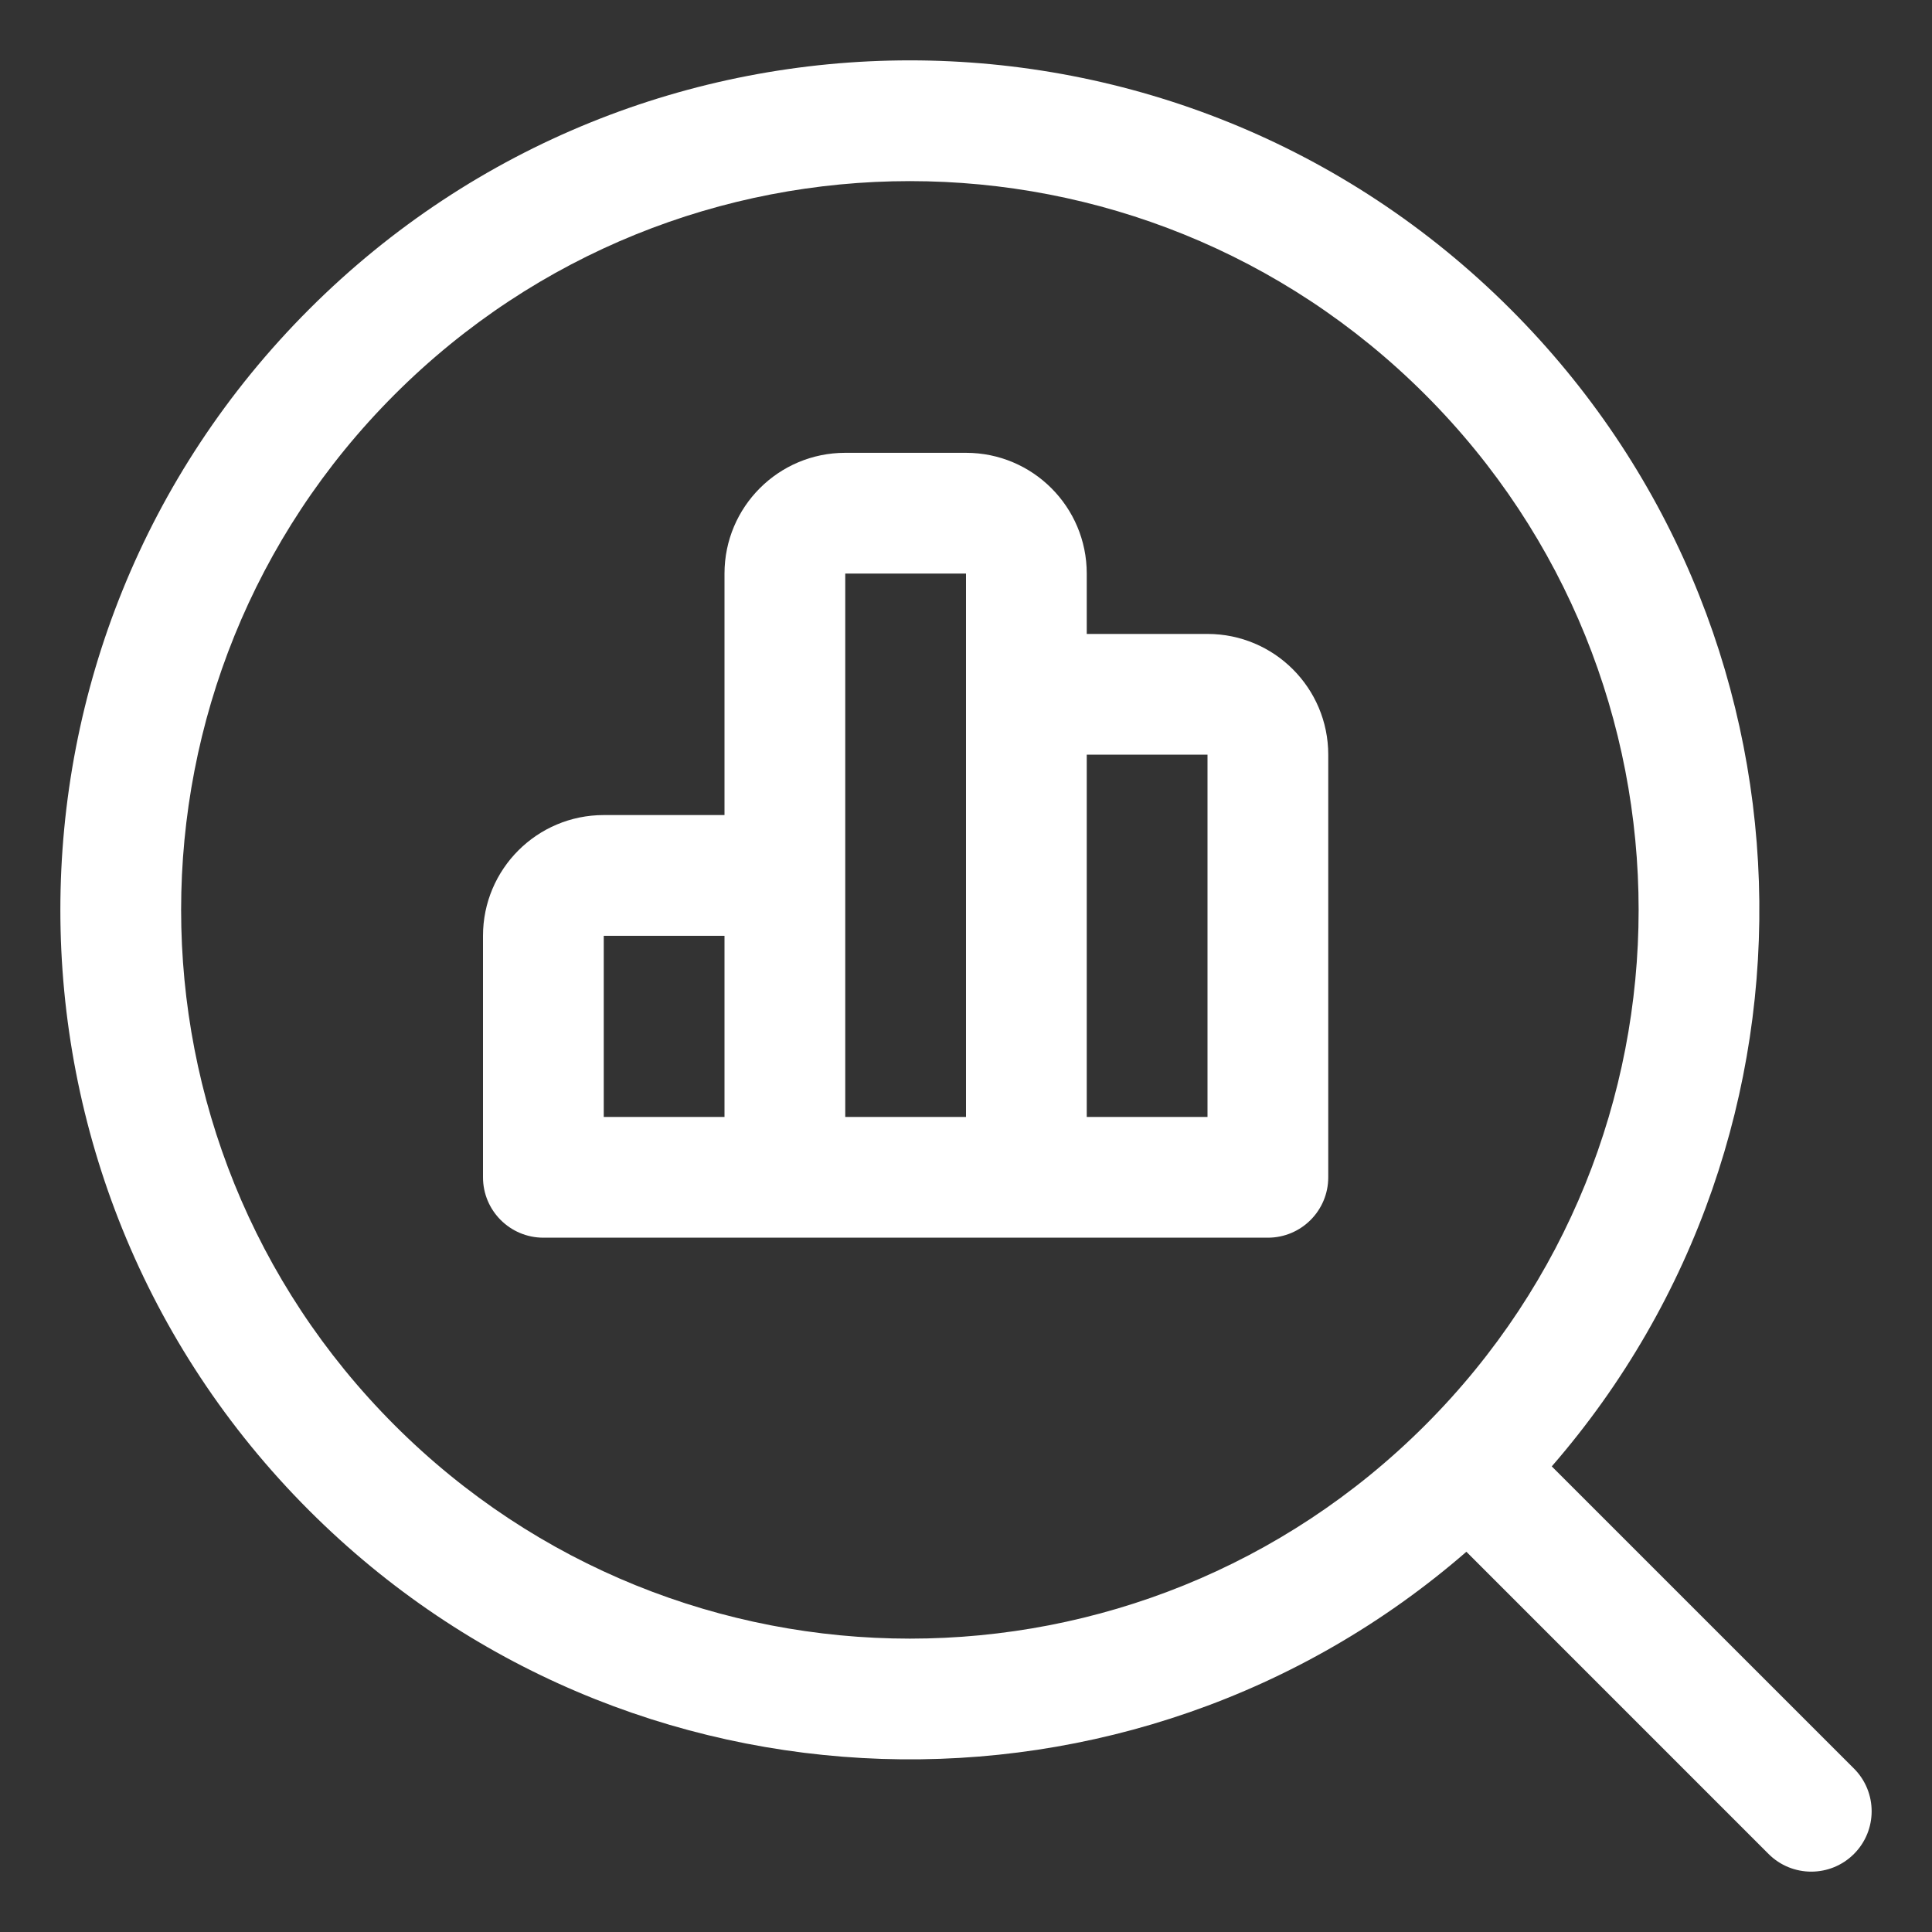 <svg width="48" height="48" viewBox="0 0 48 48" fill="none" xmlns="http://www.w3.org/2000/svg">
<rect x="0" y="0" width="48" height="48" fill="#333333" stroke="none"/>
<path fill-rule="evenodd" clip-rule="evenodd" d="M15 20.25C13.343 20.25 12 21.593 12 23.25V29.25C12 30.078 12.672 30.75 13.5 30.75H31.5C32.328 30.75 33 30.078 33 29.25V18.75C33 17.093 31.657 15.75 30 15.75H27V14.25C27 12.593 25.657 11.25 24 11.25H21C19.343 11.25 18 12.593 18 14.25V20.25H15ZM27 18.75V27.75H30V18.75H27ZM24 14.25H21V27.75H24V14.25ZM18 23.25V27.75H15V23.25H18Z" fill="white"/>
<path fill-rule="evenodd" clip-rule="evenodd" d="M37.529 7.682C29.287 -0.561 15.924 -0.561 7.682 7.682C-0.561 15.924 -0.561 29.287 7.682 37.529C15.567 45.415 28.14 45.756 36.432 38.553L43.939 46.061C44.525 46.647 45.475 46.647 46.061 46.061C46.647 45.475 46.647 44.525 46.061 43.939L38.553 36.432C45.756 28.14 45.415 15.567 37.529 7.682ZM9.803 9.803C16.874 2.732 28.337 2.732 35.408 9.803C42.479 16.874 42.479 28.337 35.408 35.408C28.337 42.479 16.874 42.479 9.803 35.408C2.732 28.337 2.732 16.874 9.803 9.803Z" fill="white"/>
</svg>
